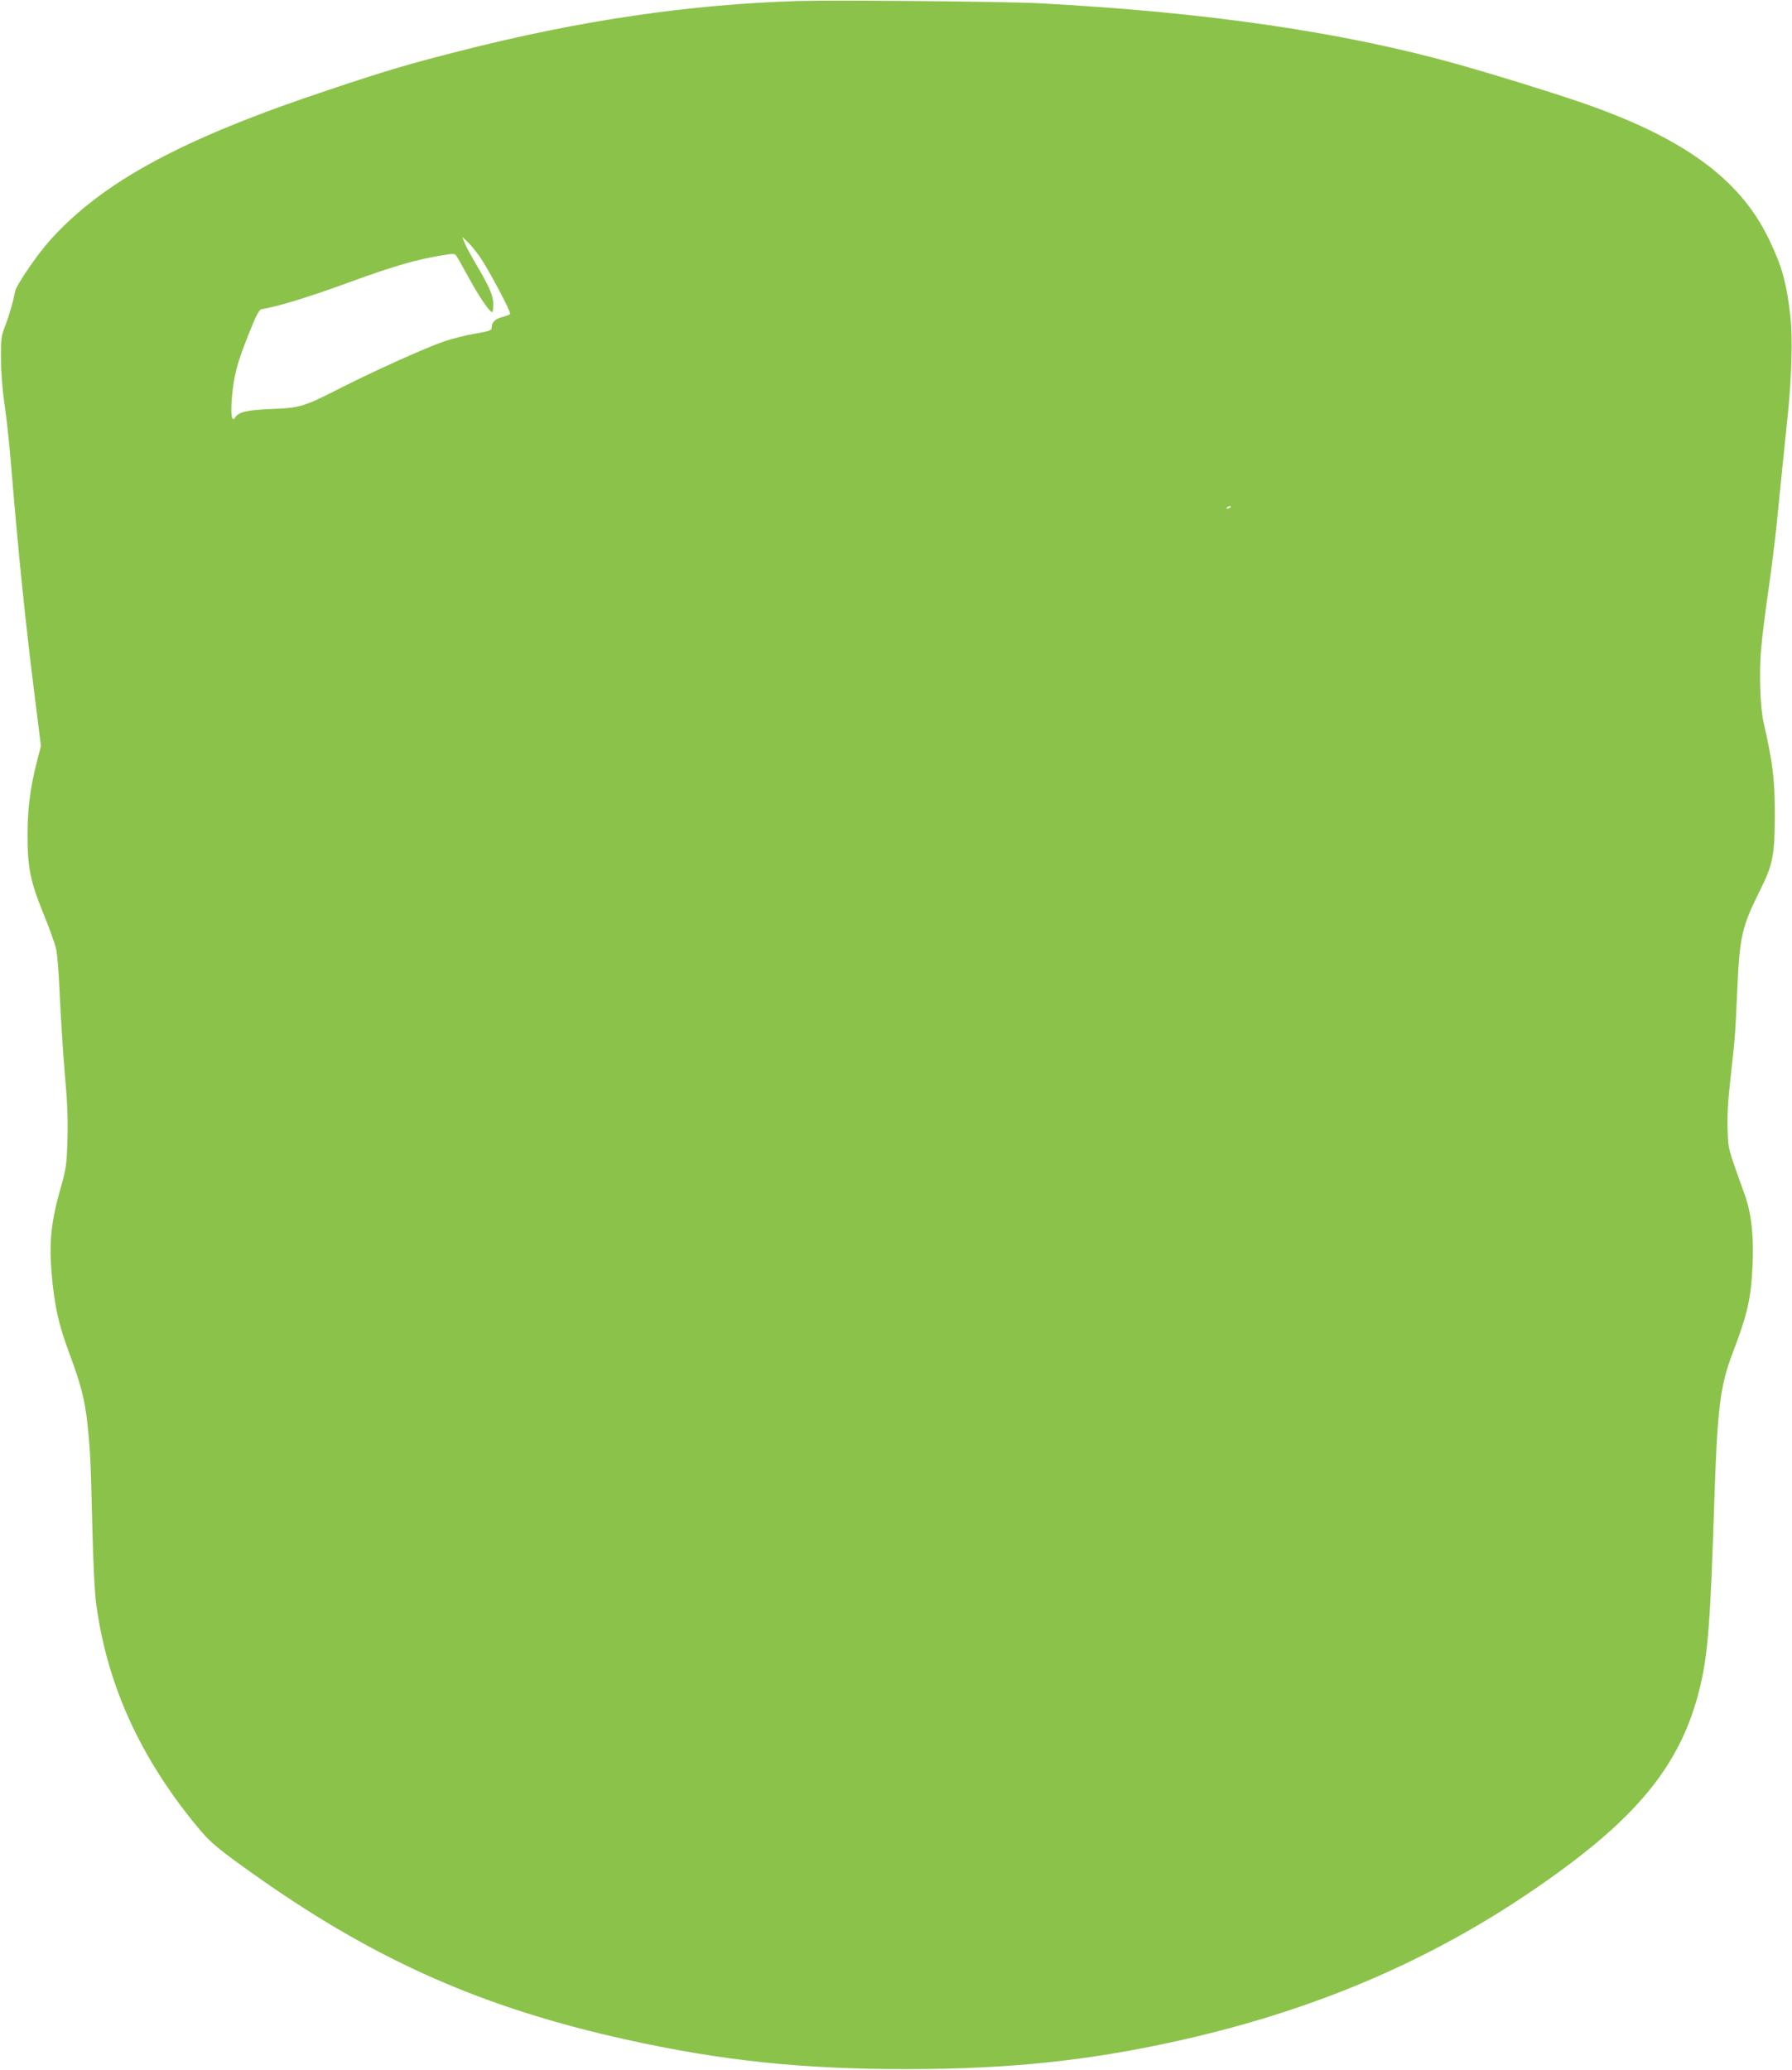 <?xml version="1.0" standalone="no"?>
<!DOCTYPE svg PUBLIC "-//W3C//DTD SVG 20010904//EN"
 "http://www.w3.org/TR/2001/REC-SVG-20010904/DTD/svg10.dtd">
<svg version="1.0" xmlns="http://www.w3.org/2000/svg"
 width="1108pt" height="1280pt" viewBox="0 0 1108 1280"
 preserveAspectRatio="xMidYMid meet">
<g transform="translate(0,1280) scale(0.1,-0.1)"
fill="#8bc34a" stroke="none">
<path d="M4945 12794 c-680 -20 -1360 -120 -2100 -309 -312 -79 -464 -124
-810 -240 -908 -302 -1399 -567 -1727 -932 -78 -87 -206 -274 -214 -313 -15
-74 -35 -143 -60 -210 -27 -69 -29 -85 -28 -210 0 -82 9 -192 22 -280 12 -80
28 -230 37 -335 50 -606 92 -1016 157 -1529 l31 -249 -26 -101 c-39 -152 -57
-290 -57 -448 0 -201 18 -289 96 -481 36 -87 71 -186 80 -220 9 -38 18 -156
24 -302 6 -132 20 -348 31 -479 16 -177 20 -283 16 -405 -5 -156 -7 -174 -46
-311 -55 -195 -68 -325 -52 -512 18 -208 43 -317 111 -500 68 -182 93 -278
109 -418 19 -177 22 -234 31 -625 6 -248 15 -432 25 -505 68 -501 272 -948
625 -1376 84 -102 135 -143 395 -326 724 -507 1380 -795 2250 -988 592 -132
1096 -185 1745 -184 625 0 1117 51 1670 174 924 205 1703 555 2416 1087 476
356 708 666 812 1088 52 210 67 399 92 1170 18 559 36 704 109 898 96 251 117
344 127 549 9 179 -7 326 -47 437 -109 305 -102 278 -107 406 -3 83 2 178 17
310 29 261 30 269 42 540 15 345 28 402 140 627 81 162 92 217 93 468 0 220
-13 324 -69 570 -22 95 -29 305 -16 457 6 72 27 239 46 370 19 131 41 310 50
398 9 88 25 250 36 360 11 110 27 263 35 340 22 223 28 456 15 580 -23 212
-53 320 -136 491 -181 373 -536 629 -1175 846 -197 67 -518 166 -730 226 -718
203 -1574 328 -2610 382 -200 11 -1256 20 -1475 14z m-1980 -1579 c52 -74 196
-345 189 -356 -3 -5 -24 -13 -47 -19 -46 -12 -67 -33 -67 -65 0 -18 -11 -22
-102 -38 -55 -9 -142 -31 -192 -48 -116 -40 -412 -173 -636 -286 -233 -119
-253 -125 -435 -132 -147 -6 -200 -19 -220 -51 -26 -42 -32 36 -15 180 14 106
35 179 104 350 39 99 59 136 73 138 108 18 290 74 558 172 267 97 399 135 558
161 74 12 80 12 90 -5 7 -10 41 -72 78 -138 62 -114 126 -207 142 -208 4 0 7
21 7 48 0 54 -24 109 -104 244 -30 51 -63 111 -72 133 l-16 40 32 -30 c18 -16
51 -57 75 -90z m4645 -1549 c0 -2 -7 -7 -16 -10 -8 -3 -12 -2 -9 4 6 10 25 14
25 6z"/>
</g>
</svg>

